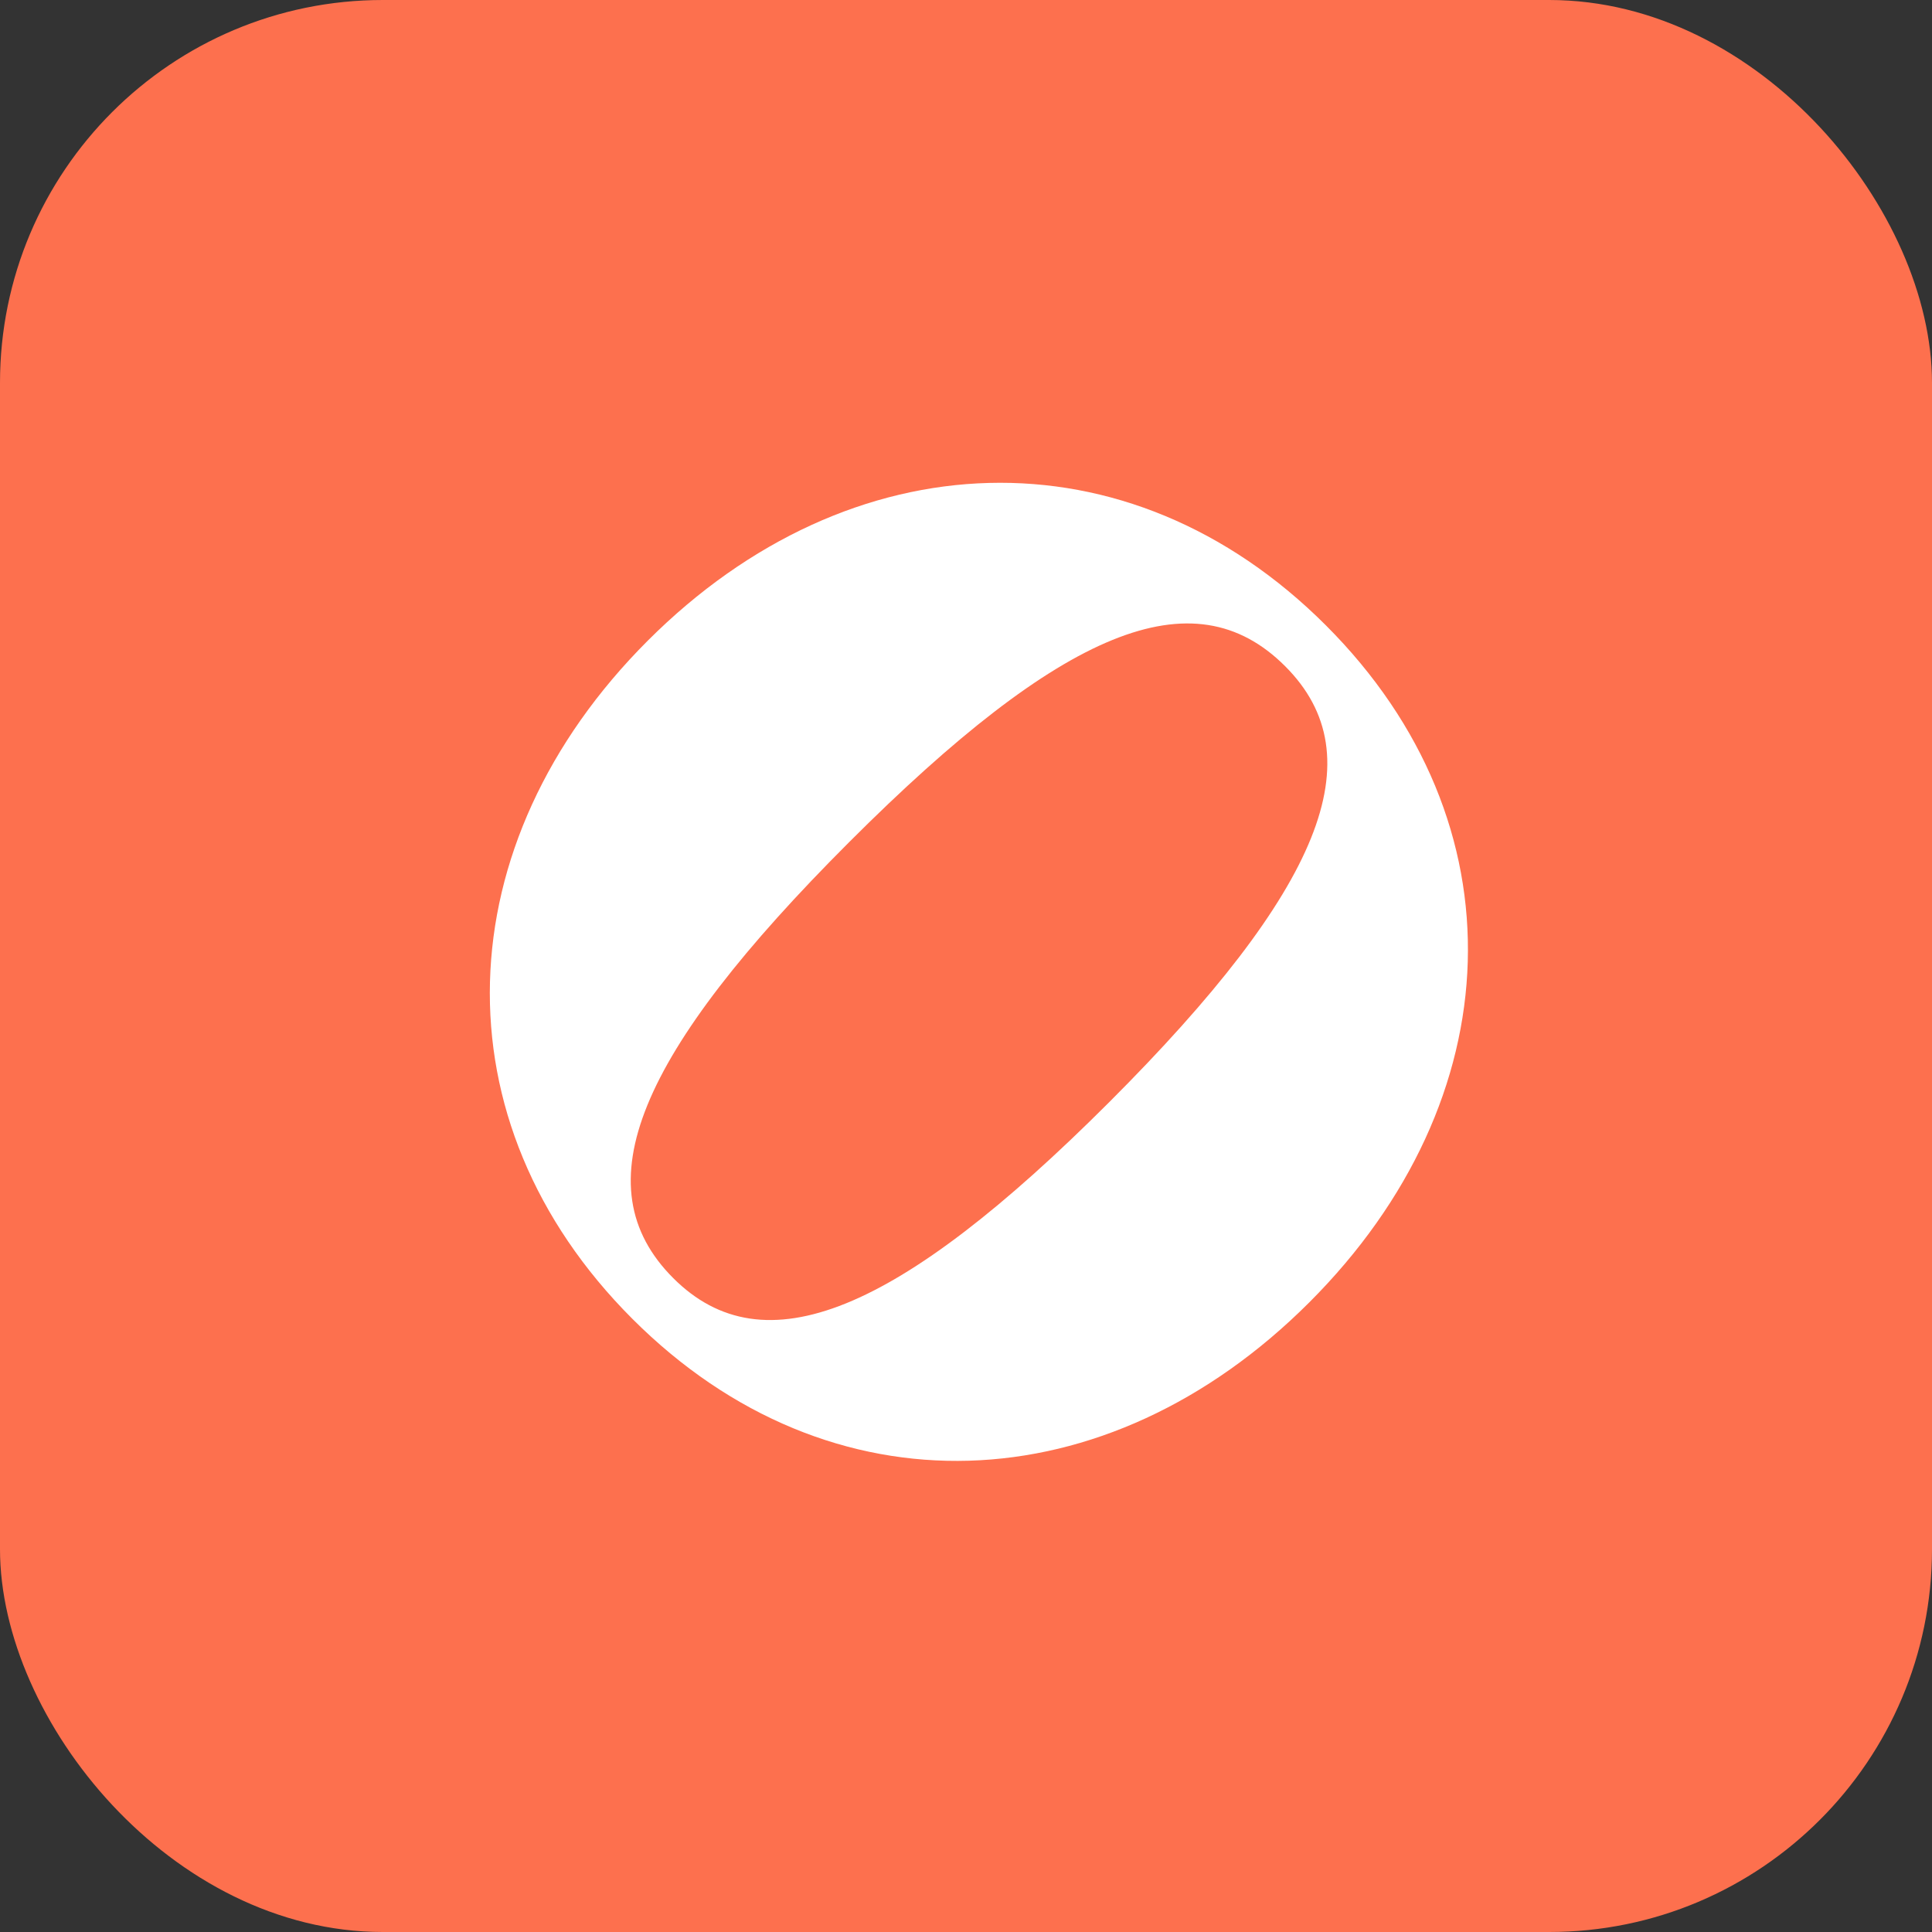 <svg xmlns="http://www.w3.org/2000/svg" width="323" height="323" viewBox="0 0 323 323">
  <rect x="0" y="0" width="323" height="323" fill="#333333" stroke="none"/>
  <g id="Group_23" data-name="Group 23" transform="translate(-157 -49)">
    <rect id="Rectangle_1" data-name="Rectangle 1" width="323" height="323" rx="64" transform="translate(157 49)"
          fill="#fd704e"/>
    <g id="Logo" transform="translate(238.891 129.714)">
      <path id="Path_14" data-name="Path 14"
            d="M206.977,369.48c33.889-33.889,80.35-35.593,113.385-2.557s31.115,79.282-2.772,113.169-80.136,35.806-113.171,2.772S173.089,403.367,206.977,369.48Zm77.152,77.151c35.591-35.591,44.544-57.756,29.411-72.888-15.344-15.345-37.3-6.18-72.888,29.412C205.272,438.533,195.9,460.7,211.24,476.043,226.372,491.175,248.749,482.012,284.128,446.631Z"
            transform="translate(-180.577 -343.079)" fill="#fff"/>
    </g>
  </g>
</svg>
